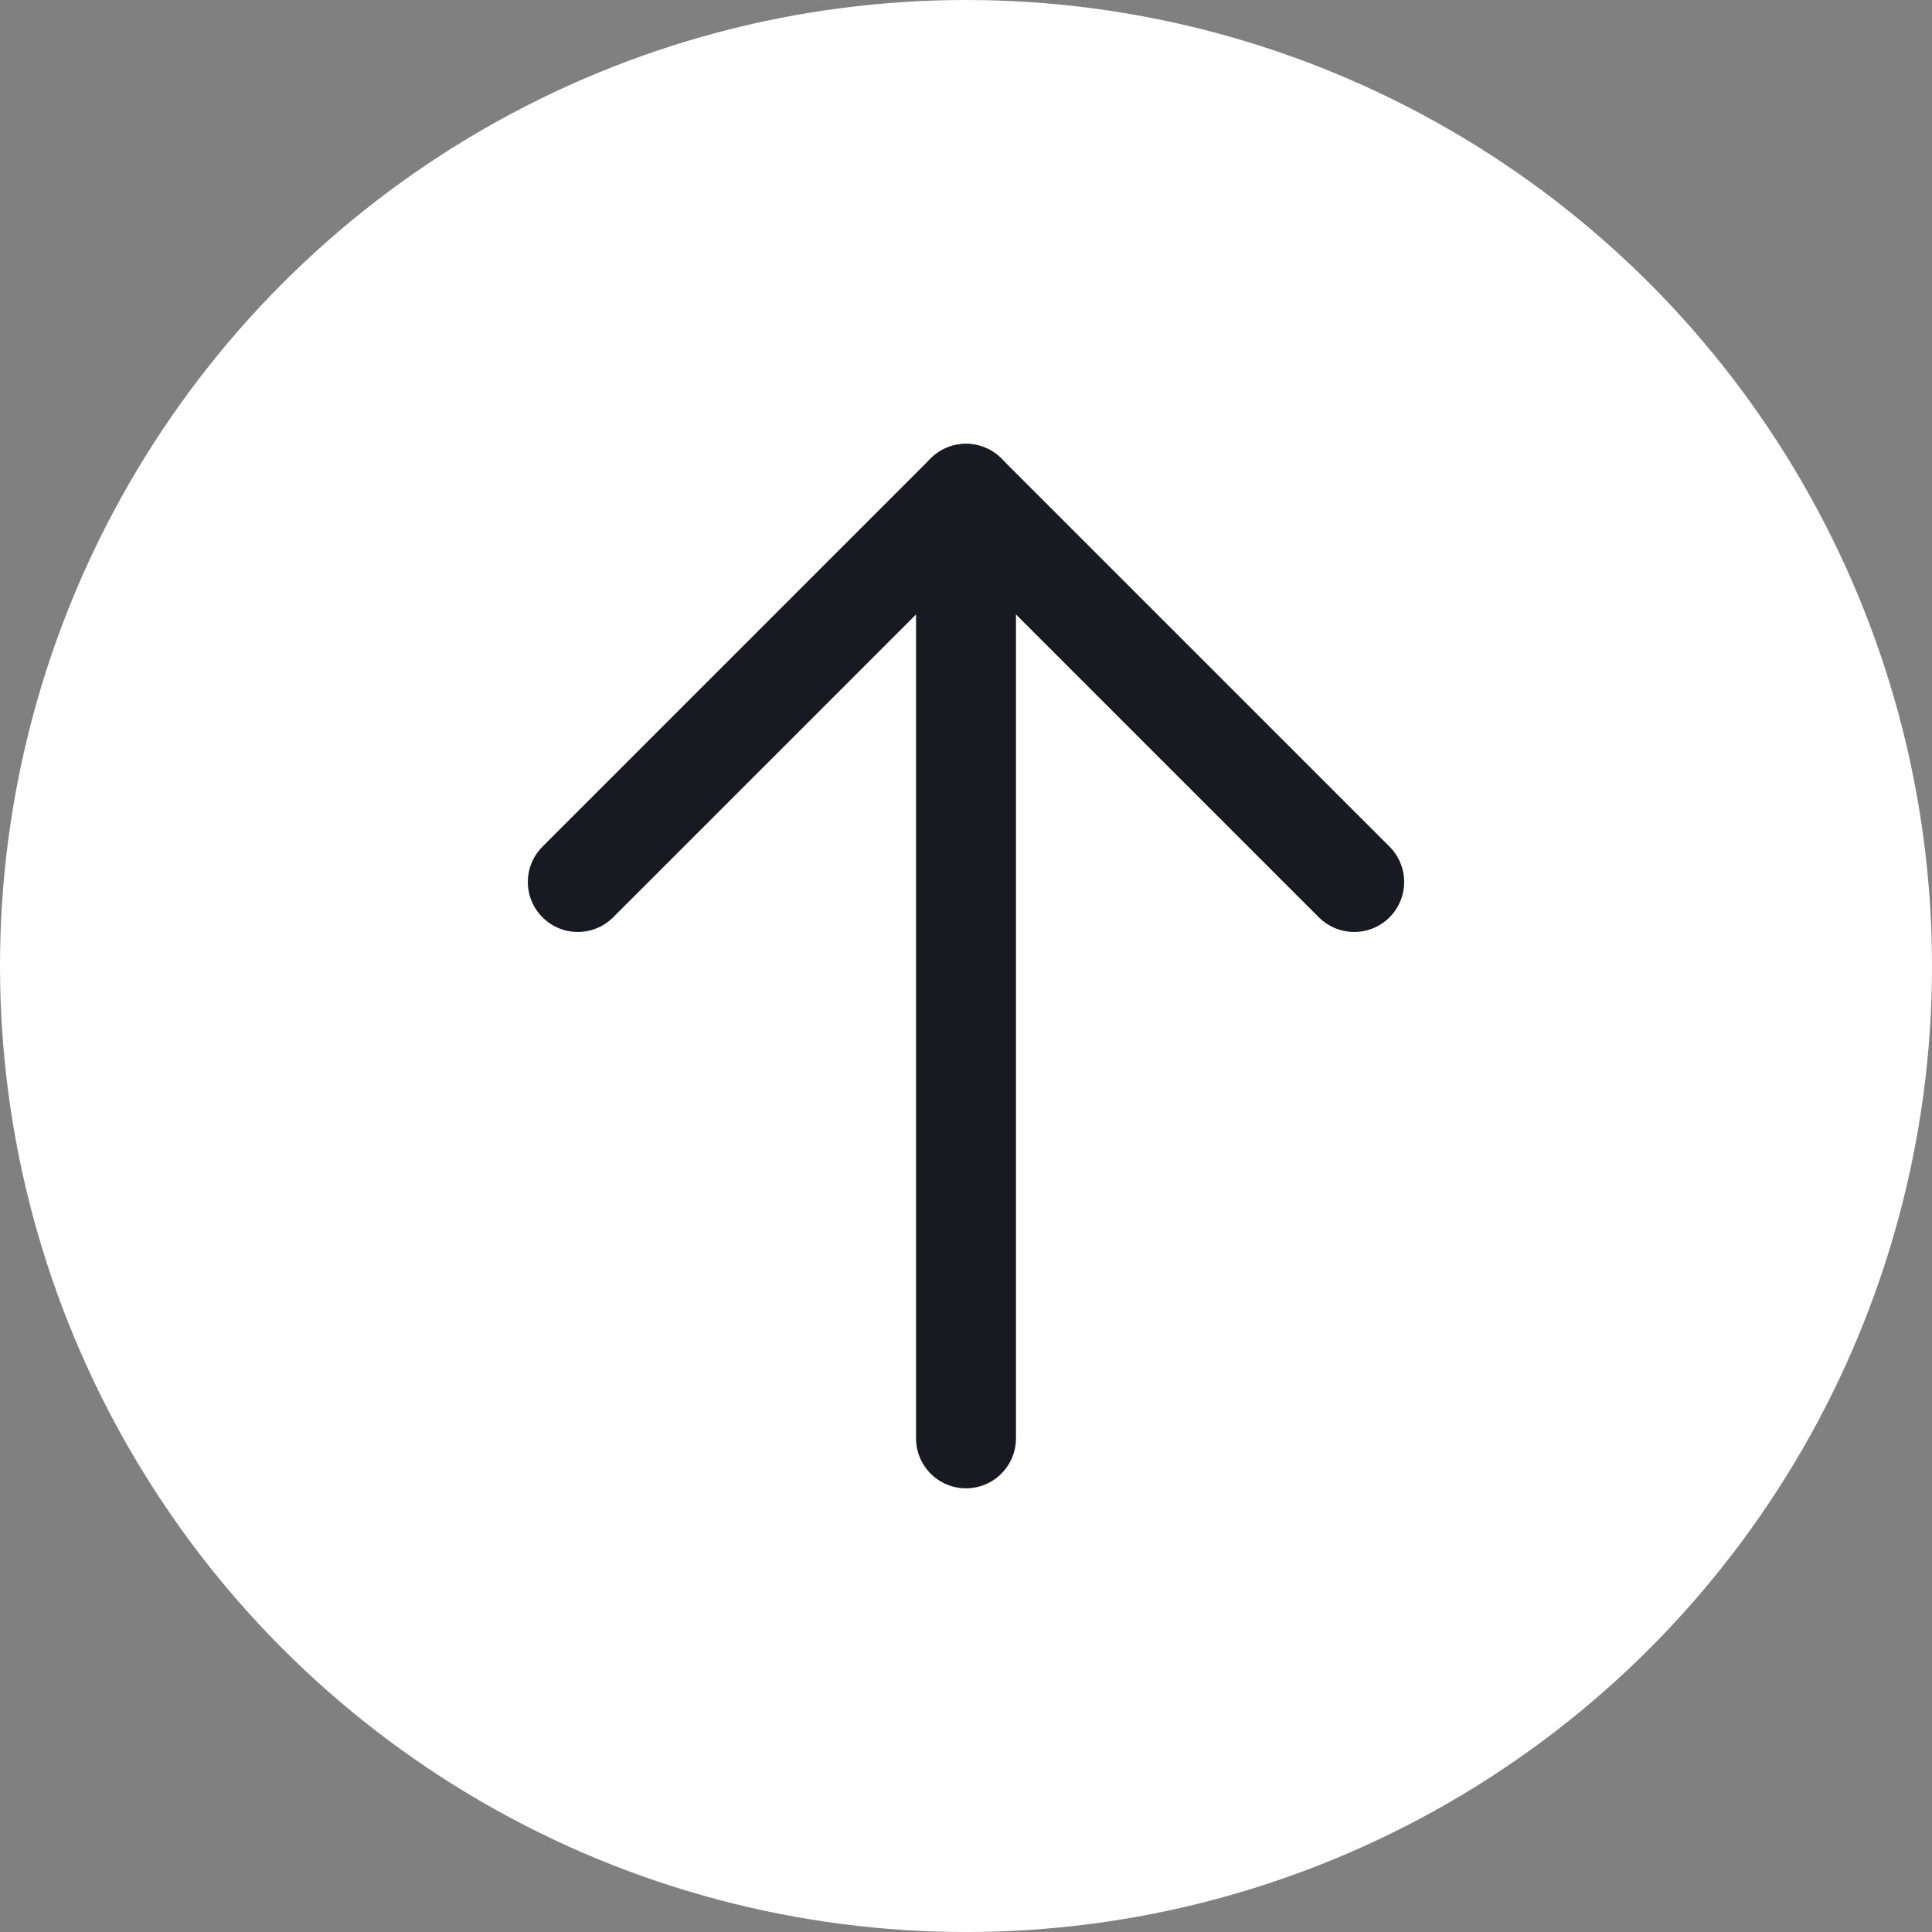 <svg xmlns="http://www.w3.org/2000/svg" width="29" height="29" viewBox="0 0 29 29">
  <rect x="0" y="0" width="29" height="29" fill="#808080" stroke="none"/>
  <g id="Group_159598" data-name="Group 159598" transform="translate(-1190 -2375)">
    <circle id="Ellipse_30" data-name="Ellipse 30" cx="14.5" cy="14.5" r="14.5" transform="translate(1190 2375)" fill="#fff"/>
    <g id="Group_157148" data-name="Group 157148" transform="translate(1198.673 2382.412)">
      <g id="Icon_feather-arrow-right" data-name="Icon feather-arrow-right" transform="translate(0 14.178) rotate(-90)">
        <path id="Path_259" data-name="Path 259" d="M0,0H14.178" transform="translate(0 5.827)" fill="none" stroke="#191921" stroke-linecap="round" stroke-linejoin="round" stroke-width="1.5"/>
        <path id="Path_260" data-name="Path 260" d="M0,11.654,5.827,5.827,0,0" transform="translate(8.351)" fill="none" stroke="#191921" stroke-linecap="round" stroke-linejoin="round" stroke-width="1.5"/>
      </g>
    </g>
  </g>
</svg>
